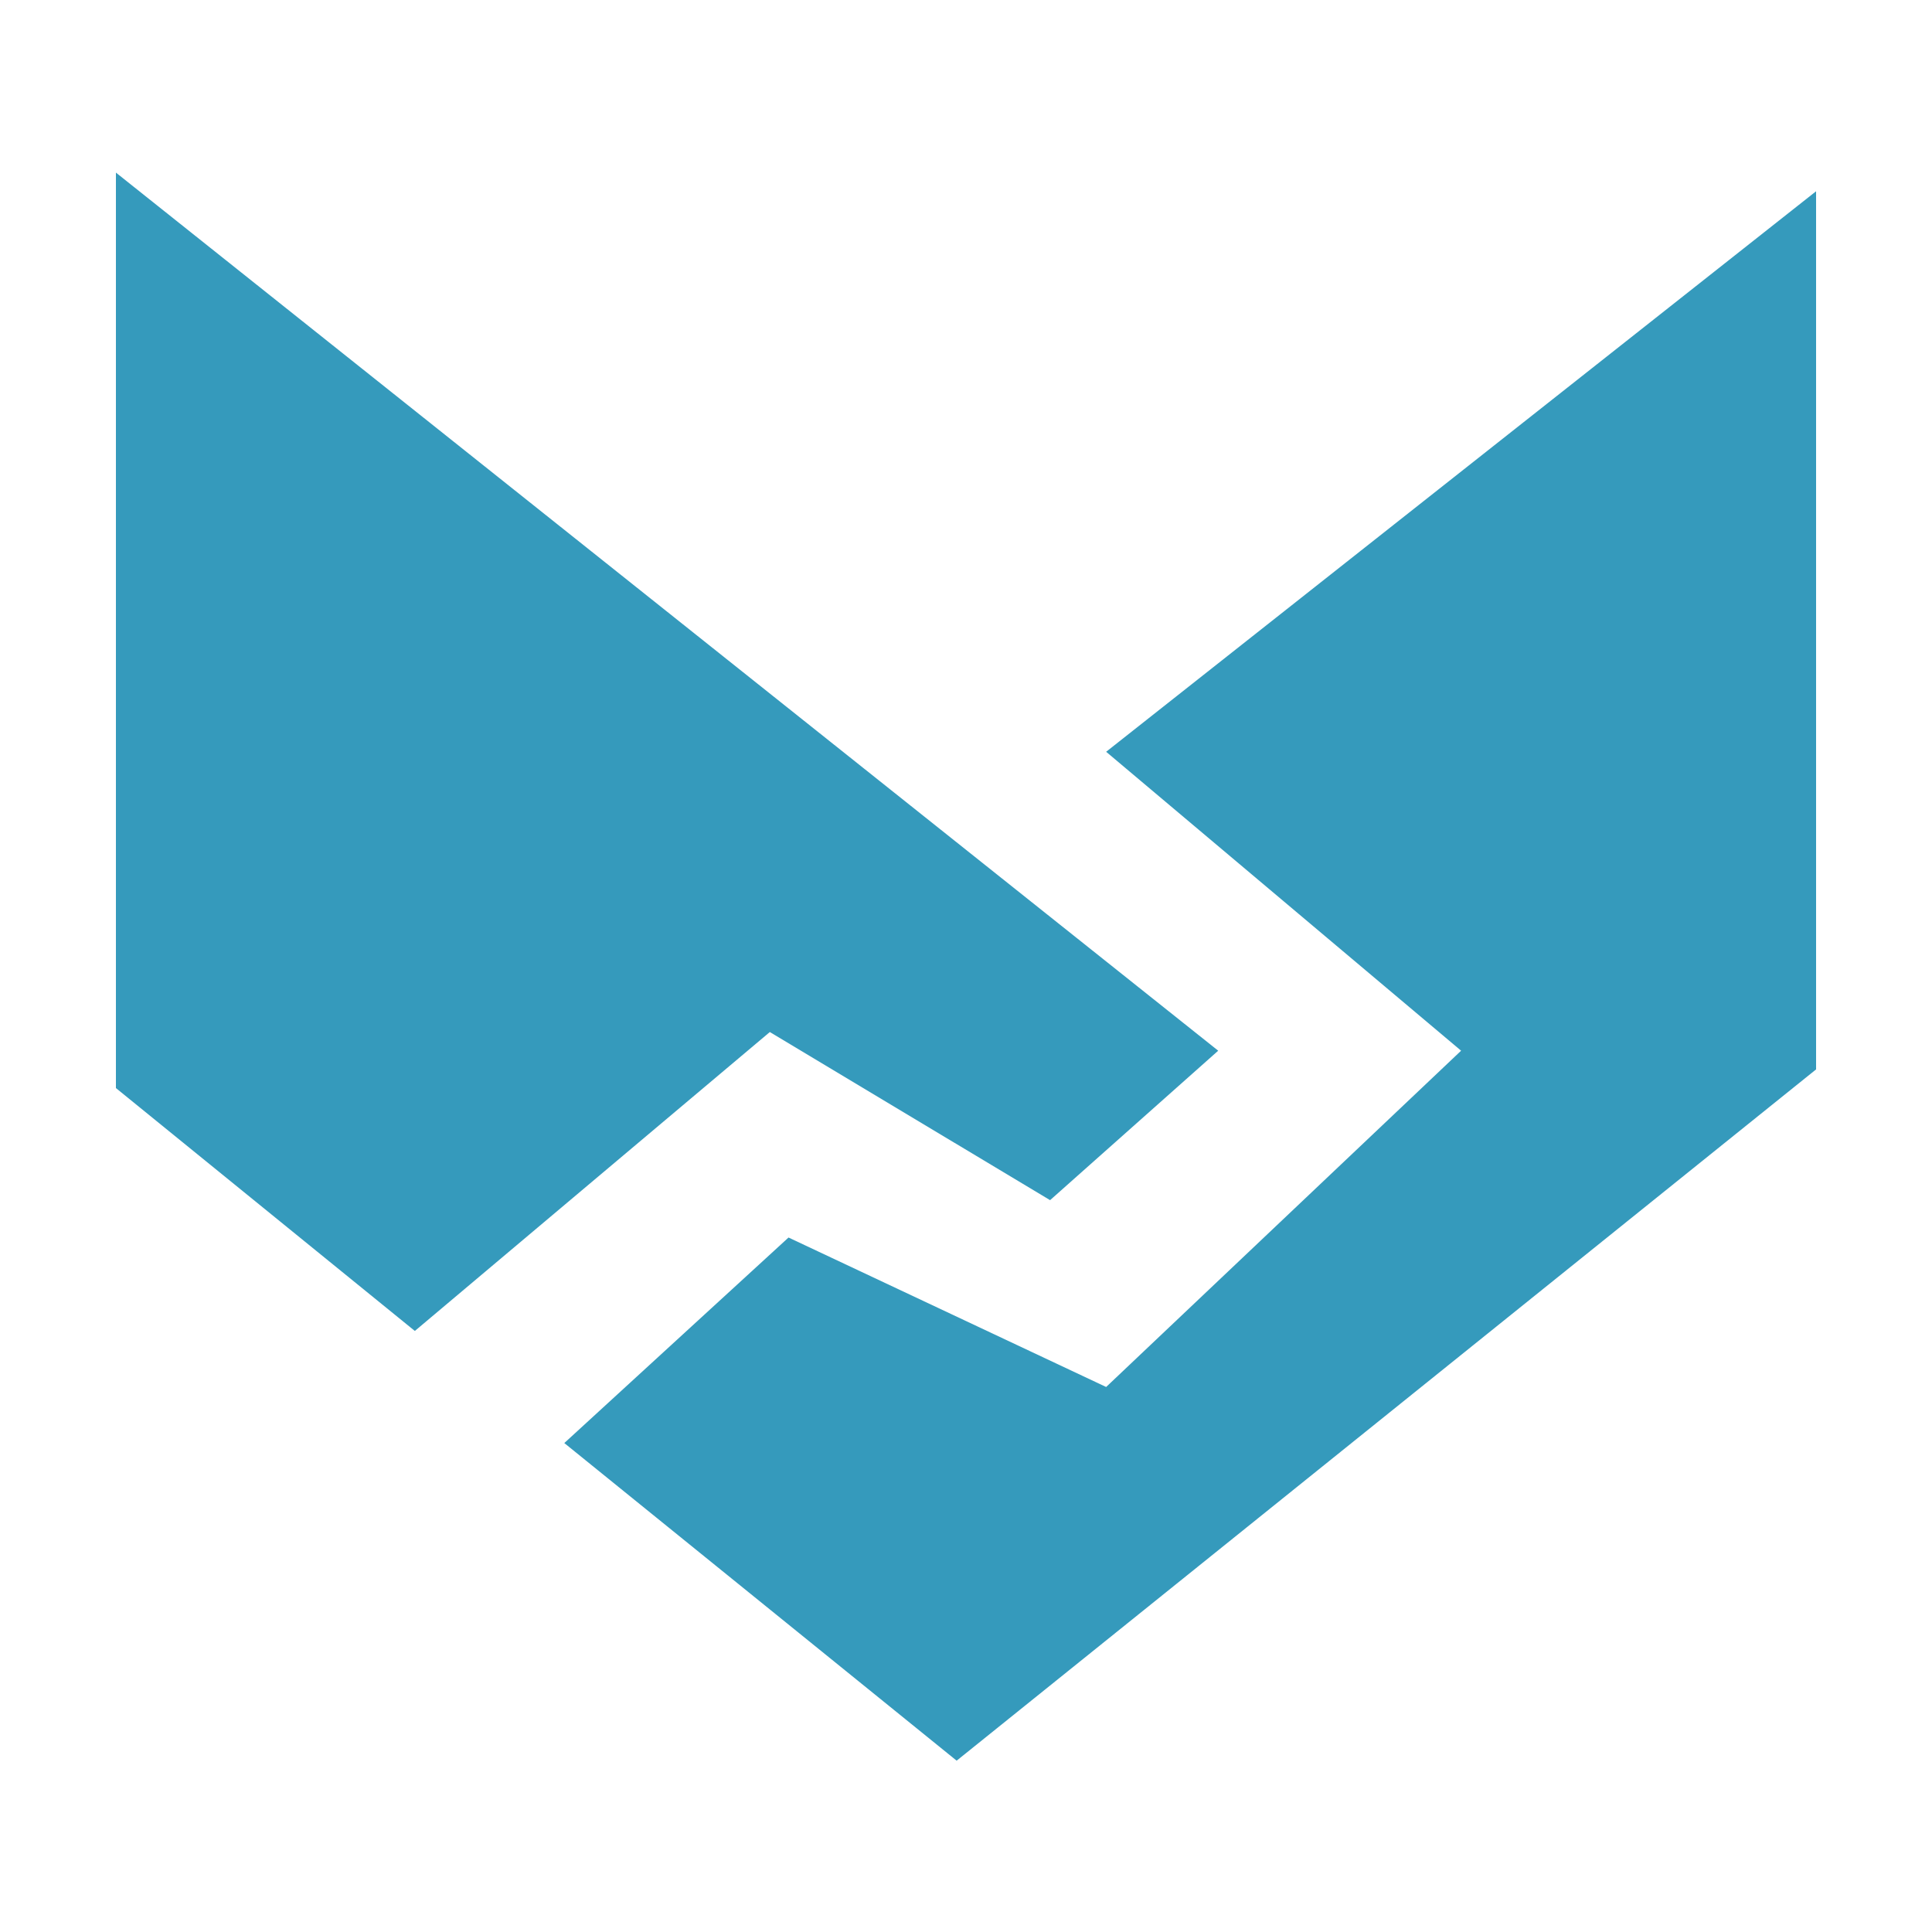 <svg width="50" height="50" viewBox="0 0 50 50" fill="none" xmlns="http://www.w3.org/2000/svg">
<path d="M3 28.159V4.467L31.527 27.192L27.176 31.06L19.923 26.709L10.736 34.445L3 28.159Z" fill="#359ABC"/>
<path d="M37.813 27.192L28.627 19.456L47 4.95V27.676L24.758 45.566L14.604 37.346L20.407 32.027L28.627 35.895L37.813 27.192Z" fill="#359ABC"/>
</svg>
